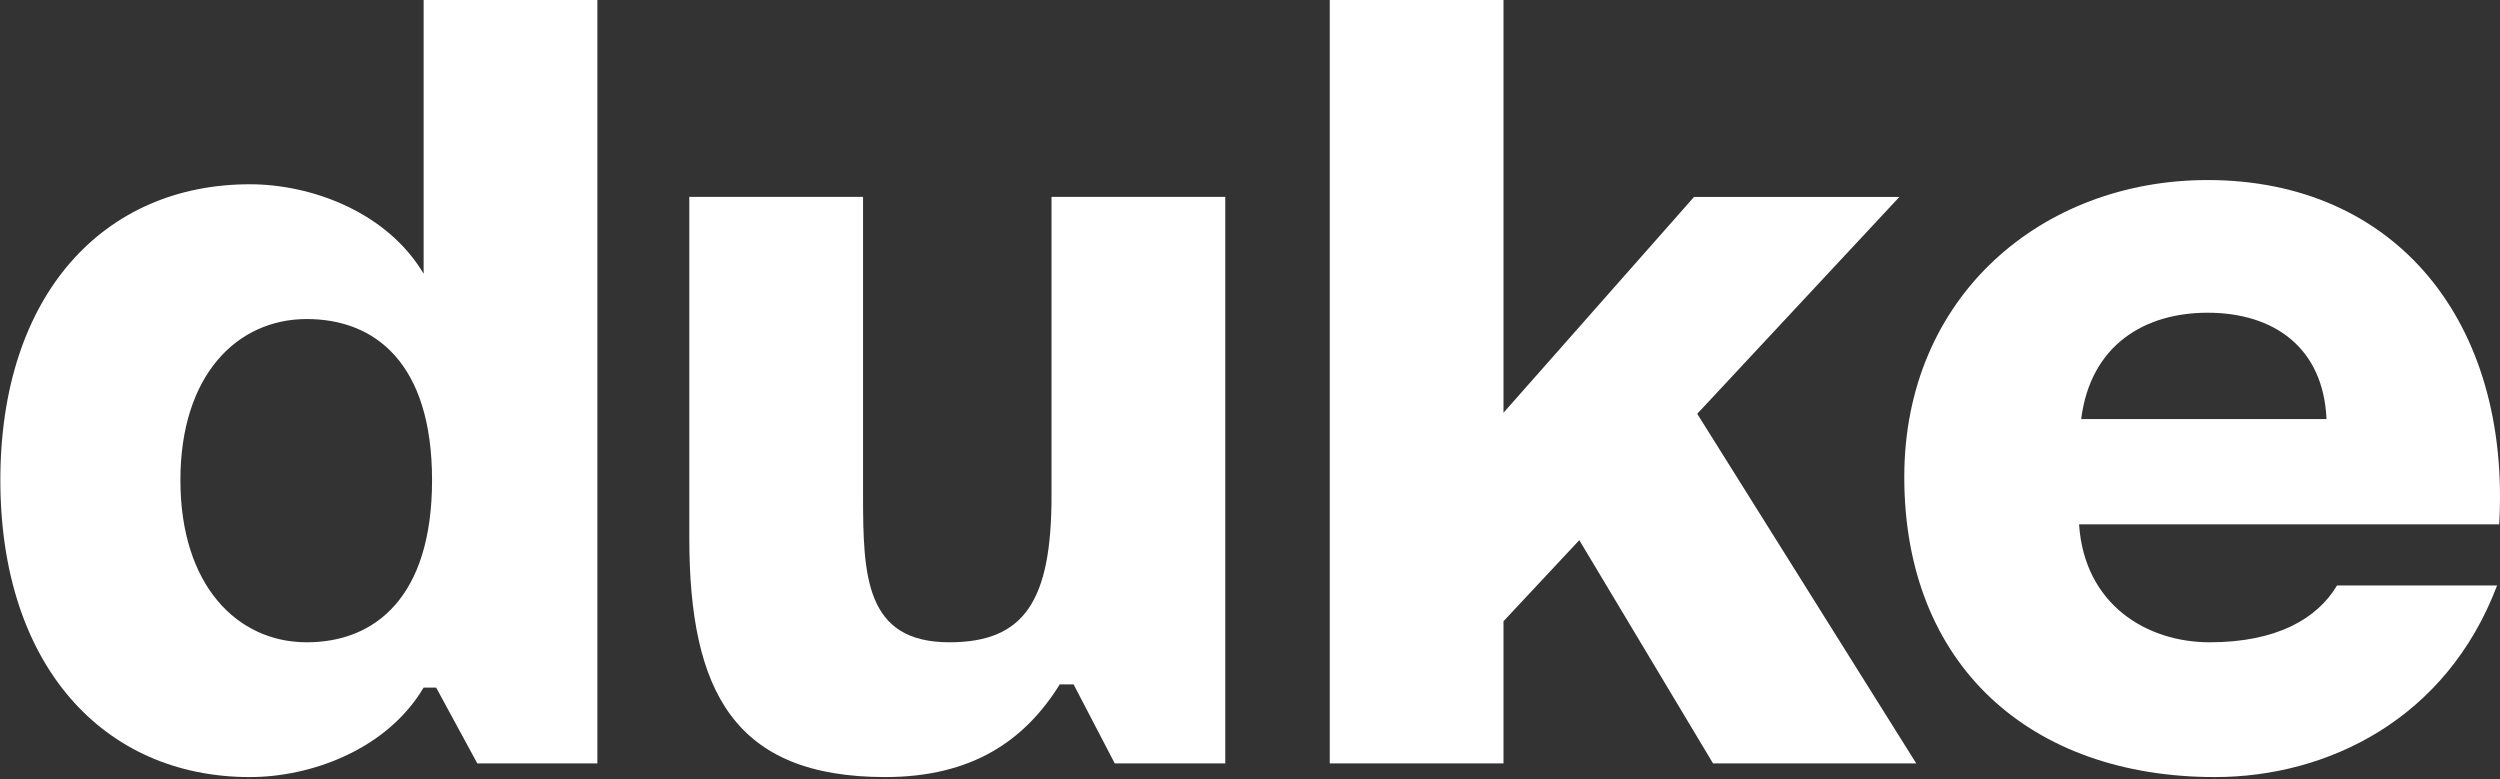<?xml version="1.0" encoding="UTF-8"?> <svg xmlns="http://www.w3.org/2000/svg" width="568" height="177" viewBox="0 0 568 177" fill="none"><rect x="0" y="0" width="568" height="177" fill="#333333" stroke="none"/><path d="M530.976 133.011H567.339C555.857 163.392 528.824 176.549 503.226 176.549C461.362 176.549 432.653 151.192 432.653 108.37C432.653 67.222 463.993 40.907 501.551 40.907C544.374 40.907 570.449 73.203 567.818 119.135H472.365C473.561 137.316 487.676 145.928 502.03 145.928C517.101 145.928 526.431 140.665 530.976 133.011ZM501.551 71.05C487.436 71.05 474.998 78.227 472.844 95.212H528.585C527.867 78.945 516.623 71.05 501.551 71.05Z" fill="white"></path><path d="M302.12 0H341.593V93.778L384.893 44.736H431.543L385.61 94.017L435.37 173.441H389.199L358.817 122.724L341.593 141.145V173.441H302.12V0Z" fill="white"></path><path d="M243.923 155.497H240.776C232.881 168.175 220.965 176.548 201.108 176.548C166.899 176.548 156.612 157.172 156.612 122.244V44.734H196.084V112.436C196.084 130.856 196.563 145.927 215.702 145.927C232.687 145.927 238.906 136.598 238.906 112.675V44.734H278.38V173.439H253.268L243.923 155.497Z" fill="white"></path><path d="M96.249 0H135.722V173.441H108.439L99.094 156.217H96.249C87.876 170.33 70.652 176.551 56.777 176.551C23.524 176.551 0.08 151.192 0.08 109.088C0.08 66.984 23.524 41.865 56.777 41.865C70.652 41.865 87.876 48.085 96.249 62.2V0ZM69.694 72.486C53.905 72.486 40.987 85.165 40.987 109.088C40.987 133.011 53.905 145.929 69.694 145.929C85.244 145.929 98.163 135.642 98.163 109.088C98.163 82.534 85.244 72.486 69.694 72.486Z" fill="white"></path></svg> 